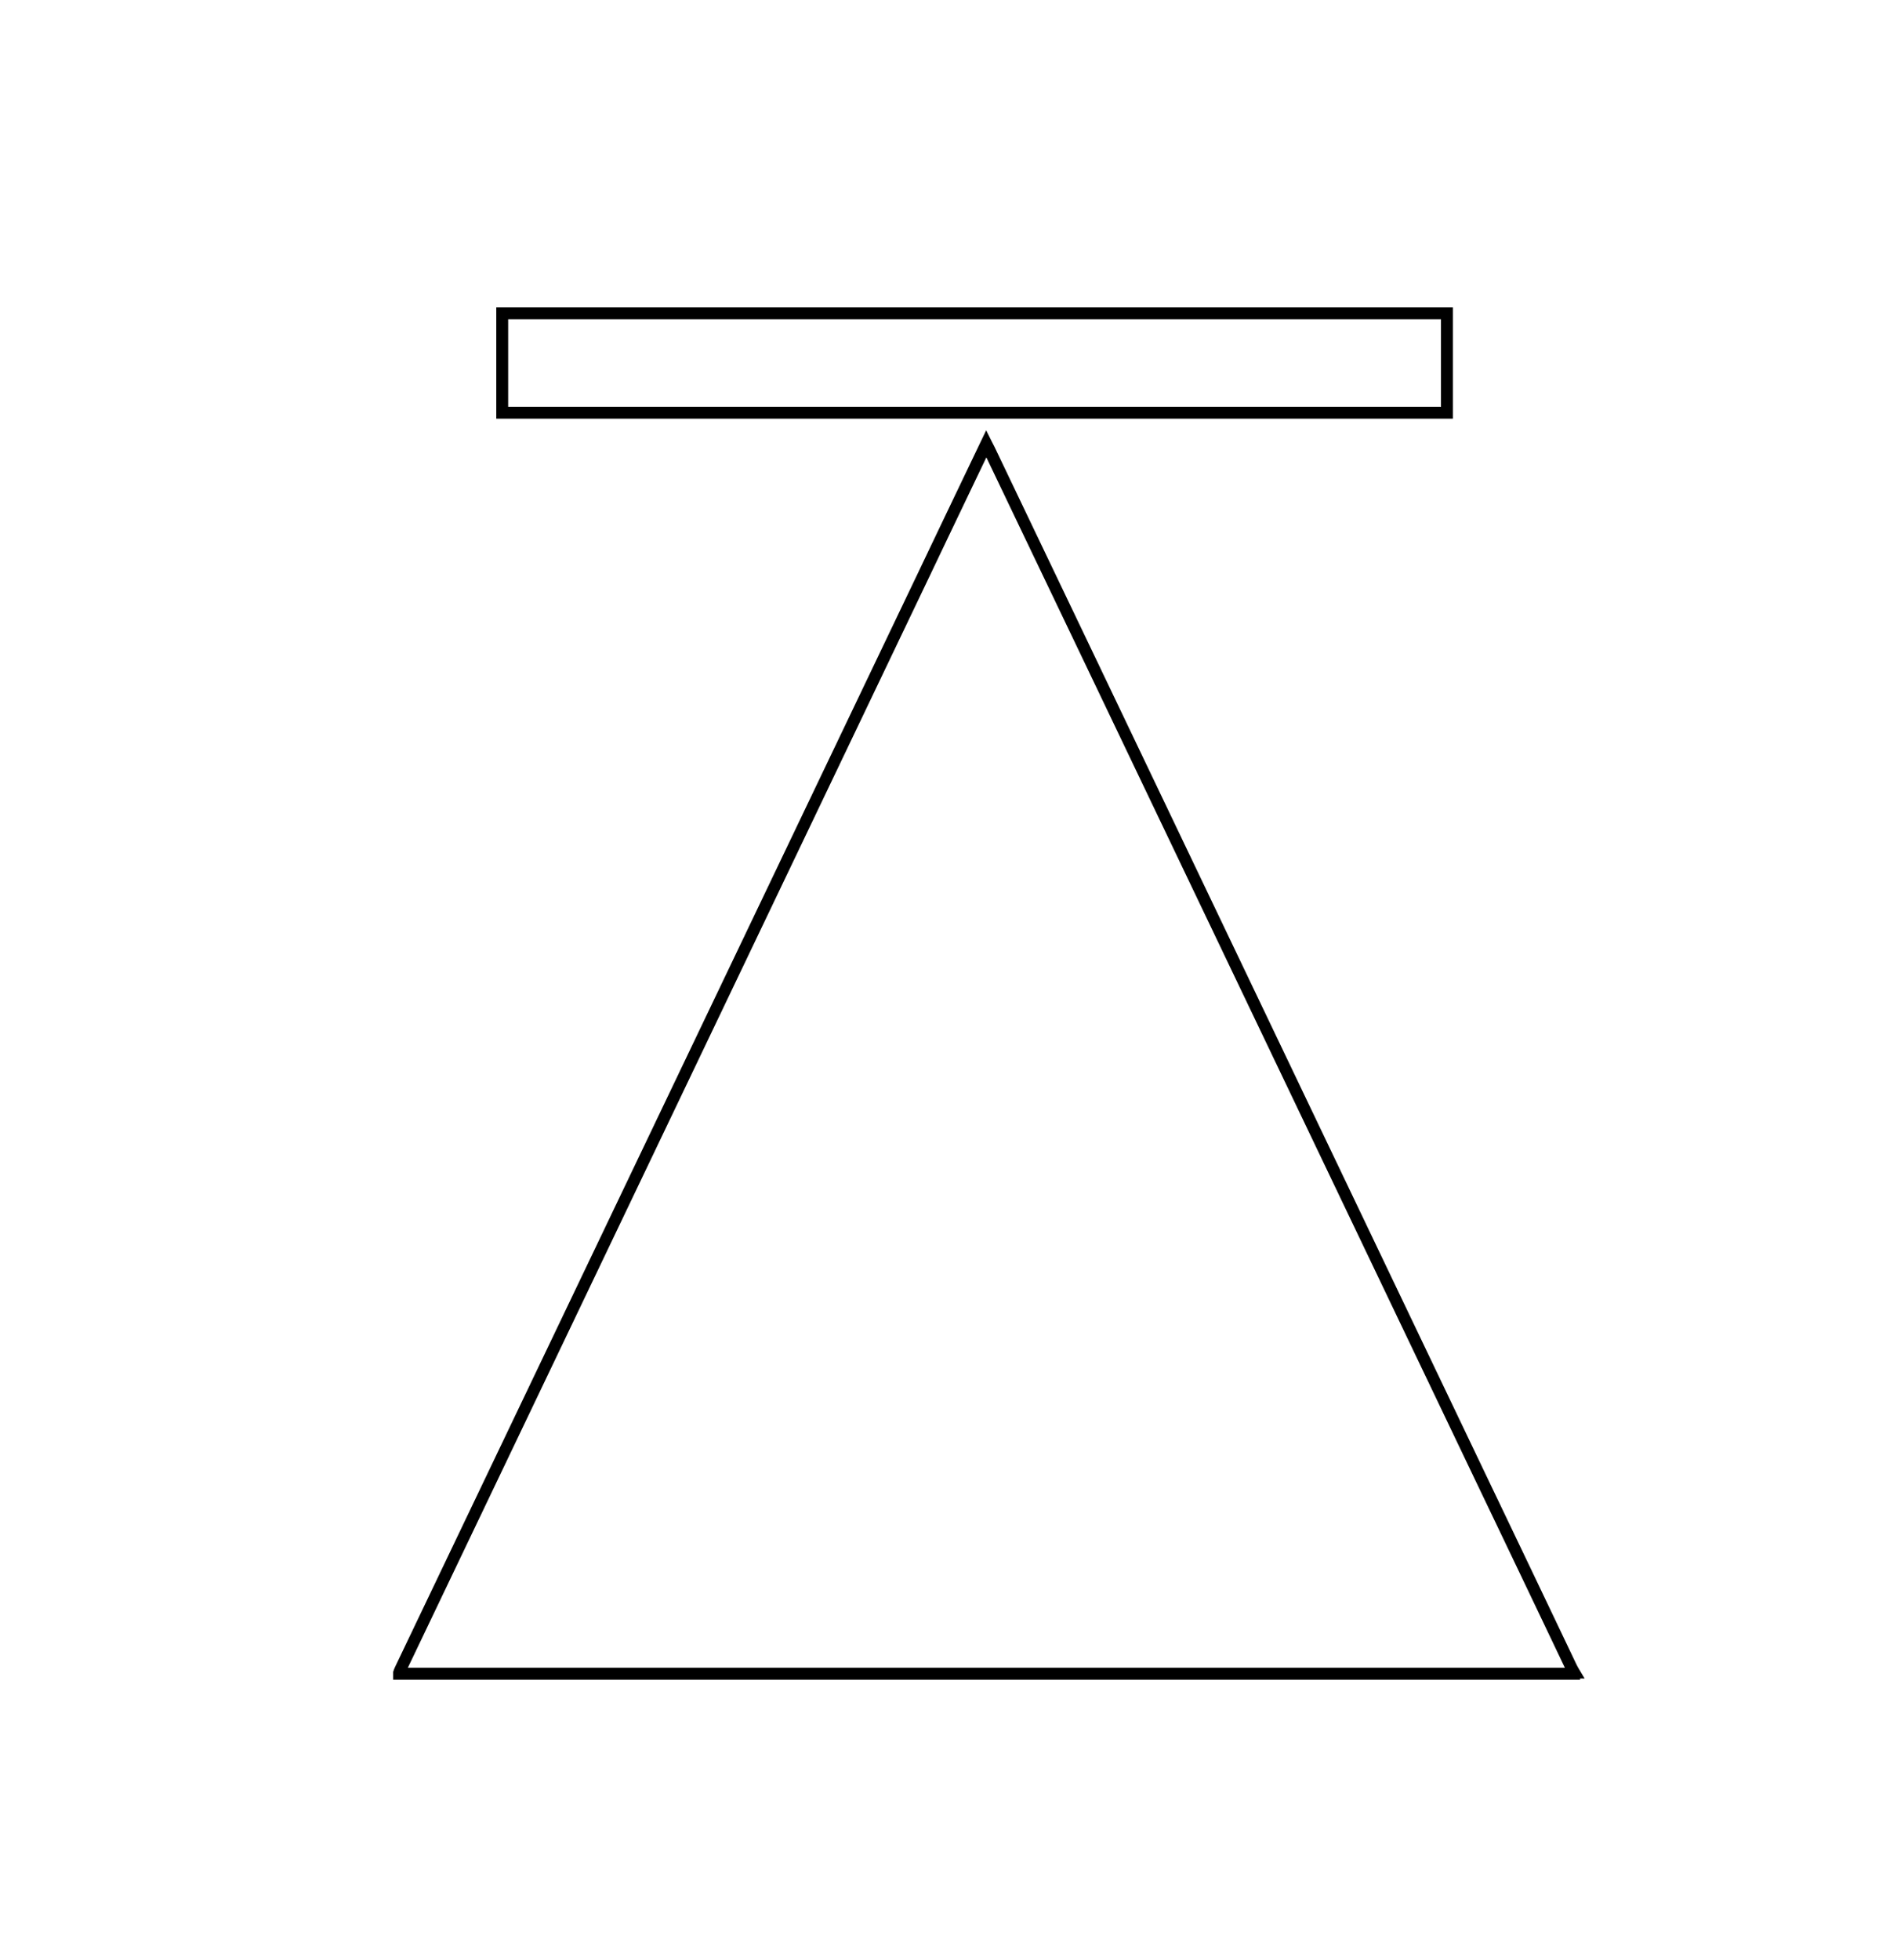 <svg id="Layer_1" data-name="Layer 1" xmlns="http://www.w3.org/2000/svg" viewBox="0 0 159.7 164.93"><defs><style>.cls-1{fill:none;stroke:#000;stroke-miterlimit:10;}</style></defs><path class="cls-1" d="M121.81,26.37H42.28v8.36h79.53Z"/><path class="cls-1" d="M124.88,124.83,91.57,55.16,86.41,44.38l-3.1-6.48c-.08-.17-.17-.33-.28-.55-1.72,3.59-3.43,7.16-5.14,10.75L33.73,140.45a3.05,3.05,0,0,0-.13.32s0,0,0,0,0,0,0,.08h98.92v-.1a6.45,6.45,0,0,1-.31-.58Q128.57,132.53,124.88,124.83Z"/></svg>